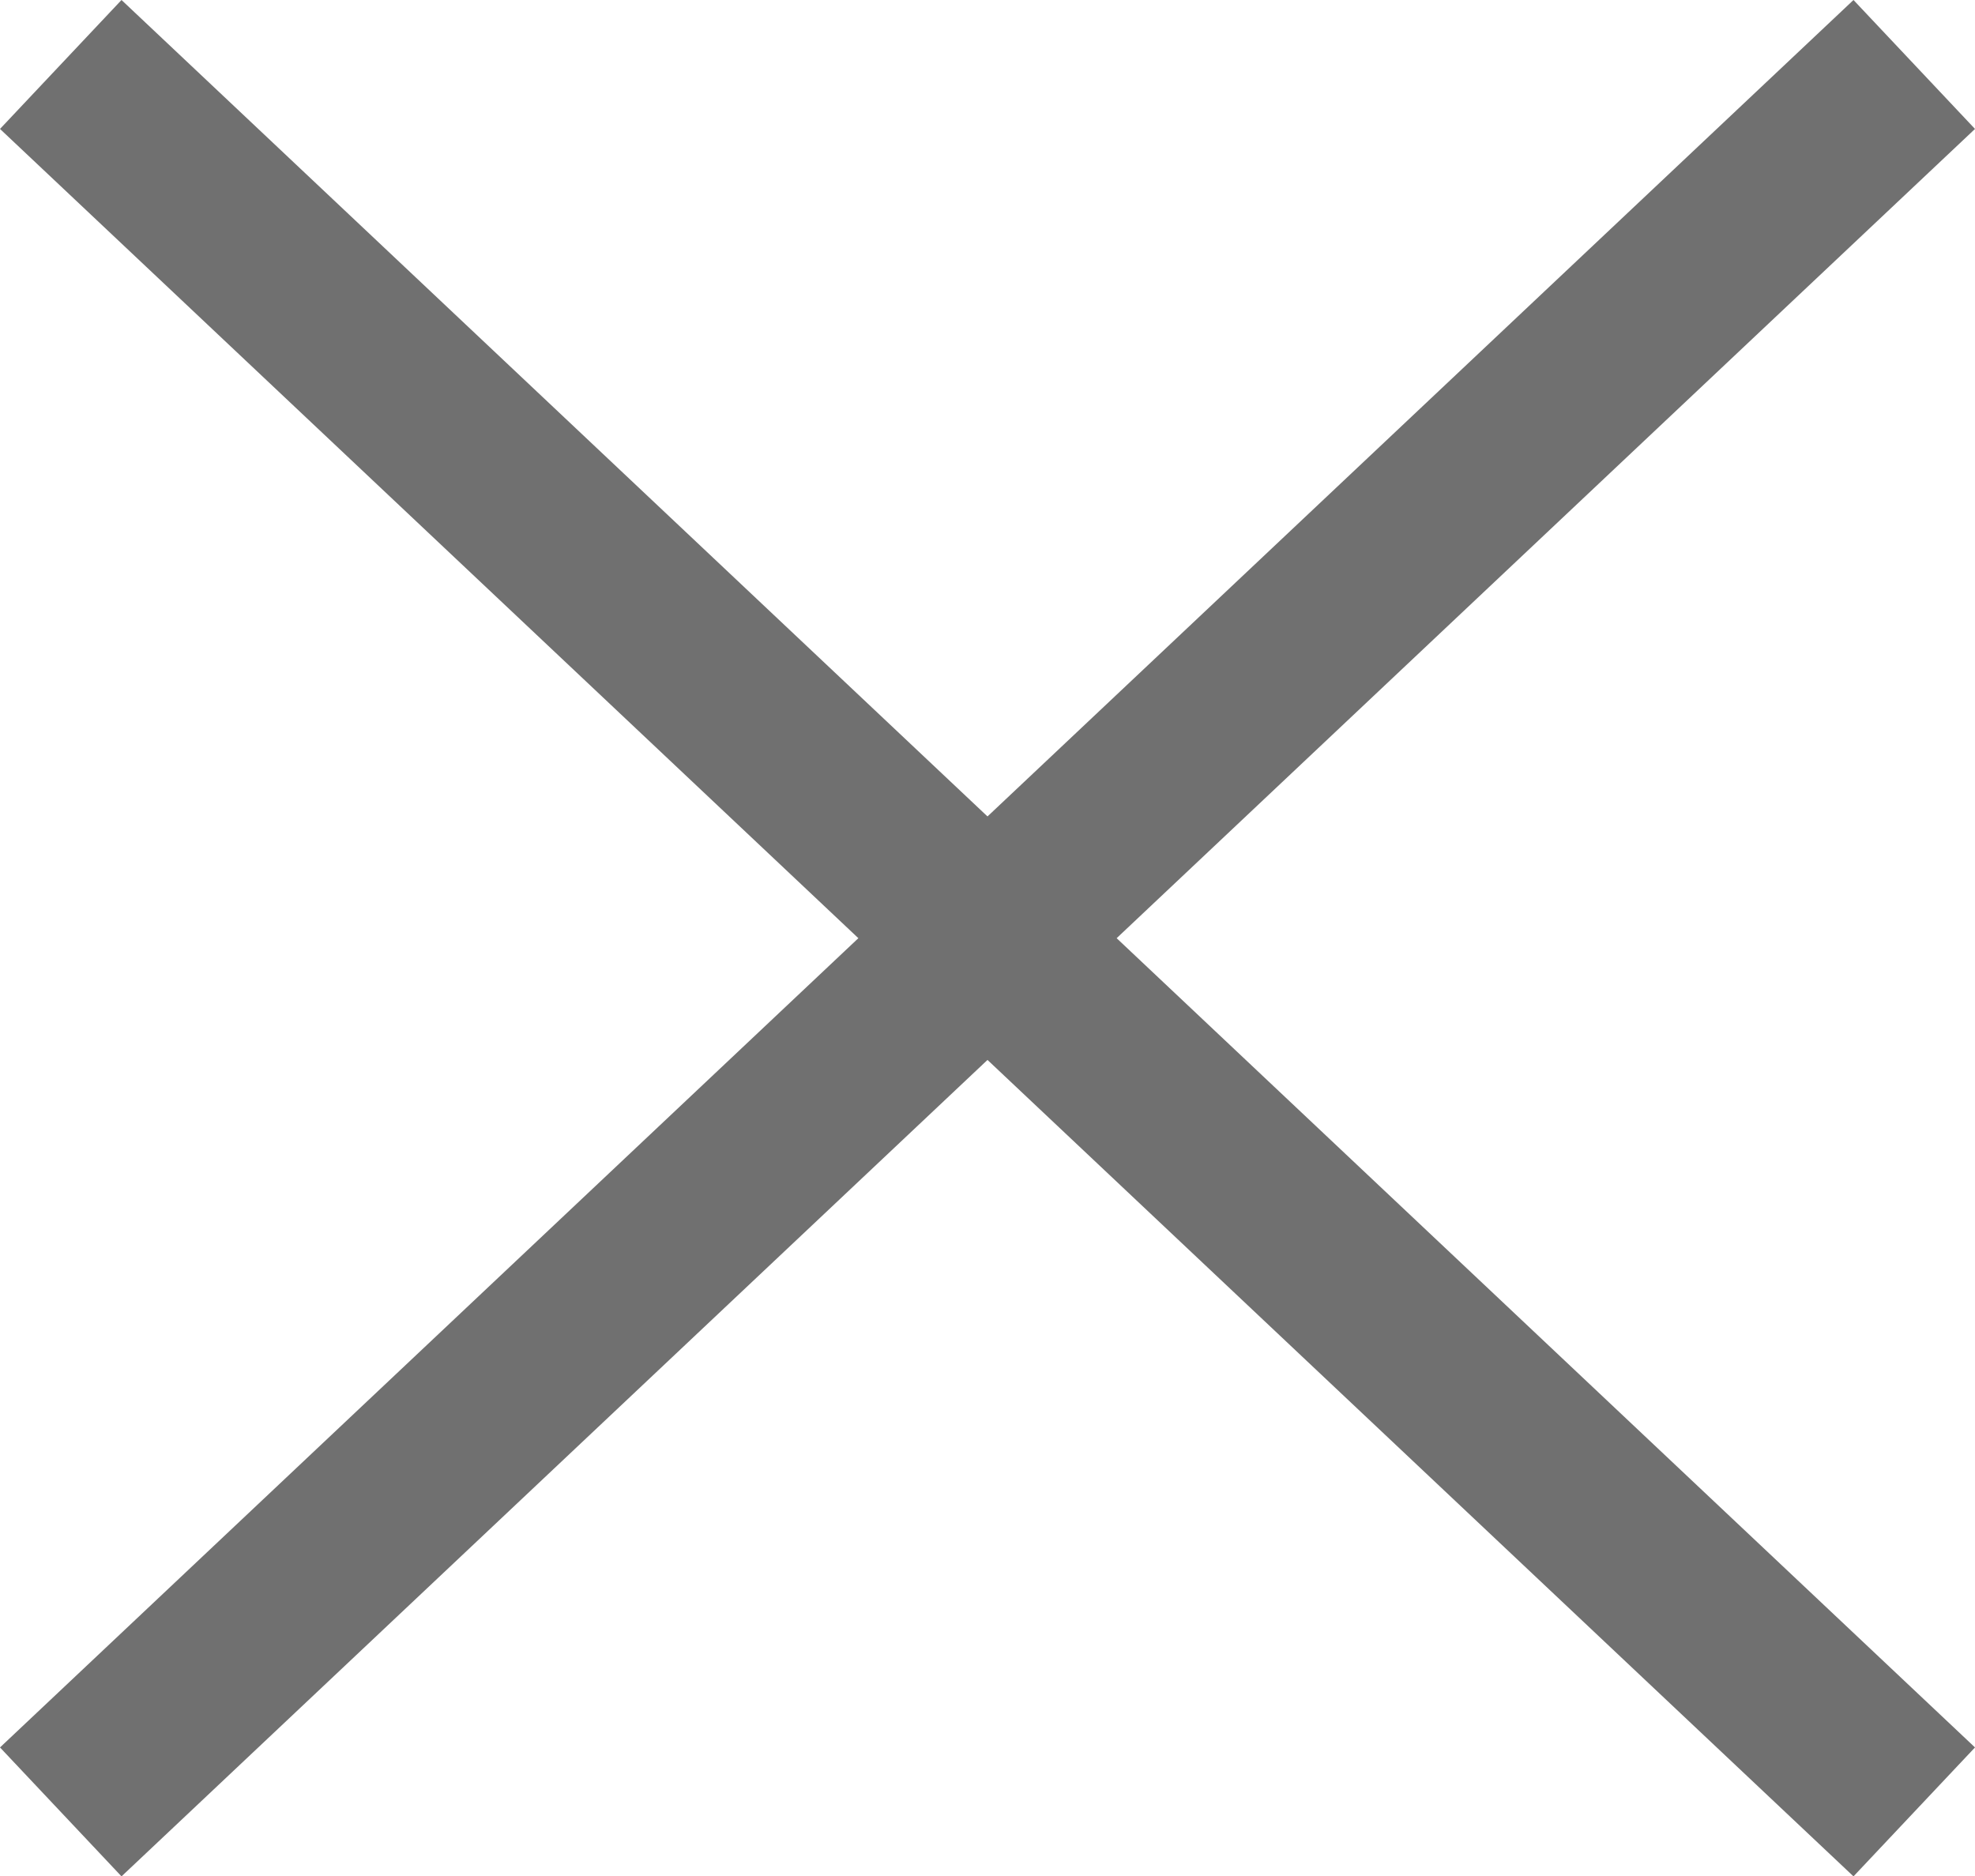 <svg xmlns="http://www.w3.org/2000/svg" width="22.284" height="21.174" viewBox="0 0 22.284 21.174">
  <g id="グループ_623" data-name="グループ 623" transform="translate(-339.315 -11.253)">
    <path id="パス_27643" data-name="パス 27643" d="M-8959.772-7191.573l-20.913-19.719,1.371-1.455,20.913,19.719Z" transform="translate(9320 7224)" fill="#707070"/>
    <path id="パス_27644" data-name="パス 27644" d="M-8979.314-7191.573l-1.371-1.455,20.913-19.719,1.371,1.455Z" transform="translate(9320 7224)" fill="#707070"/>
  </g>
</svg>
